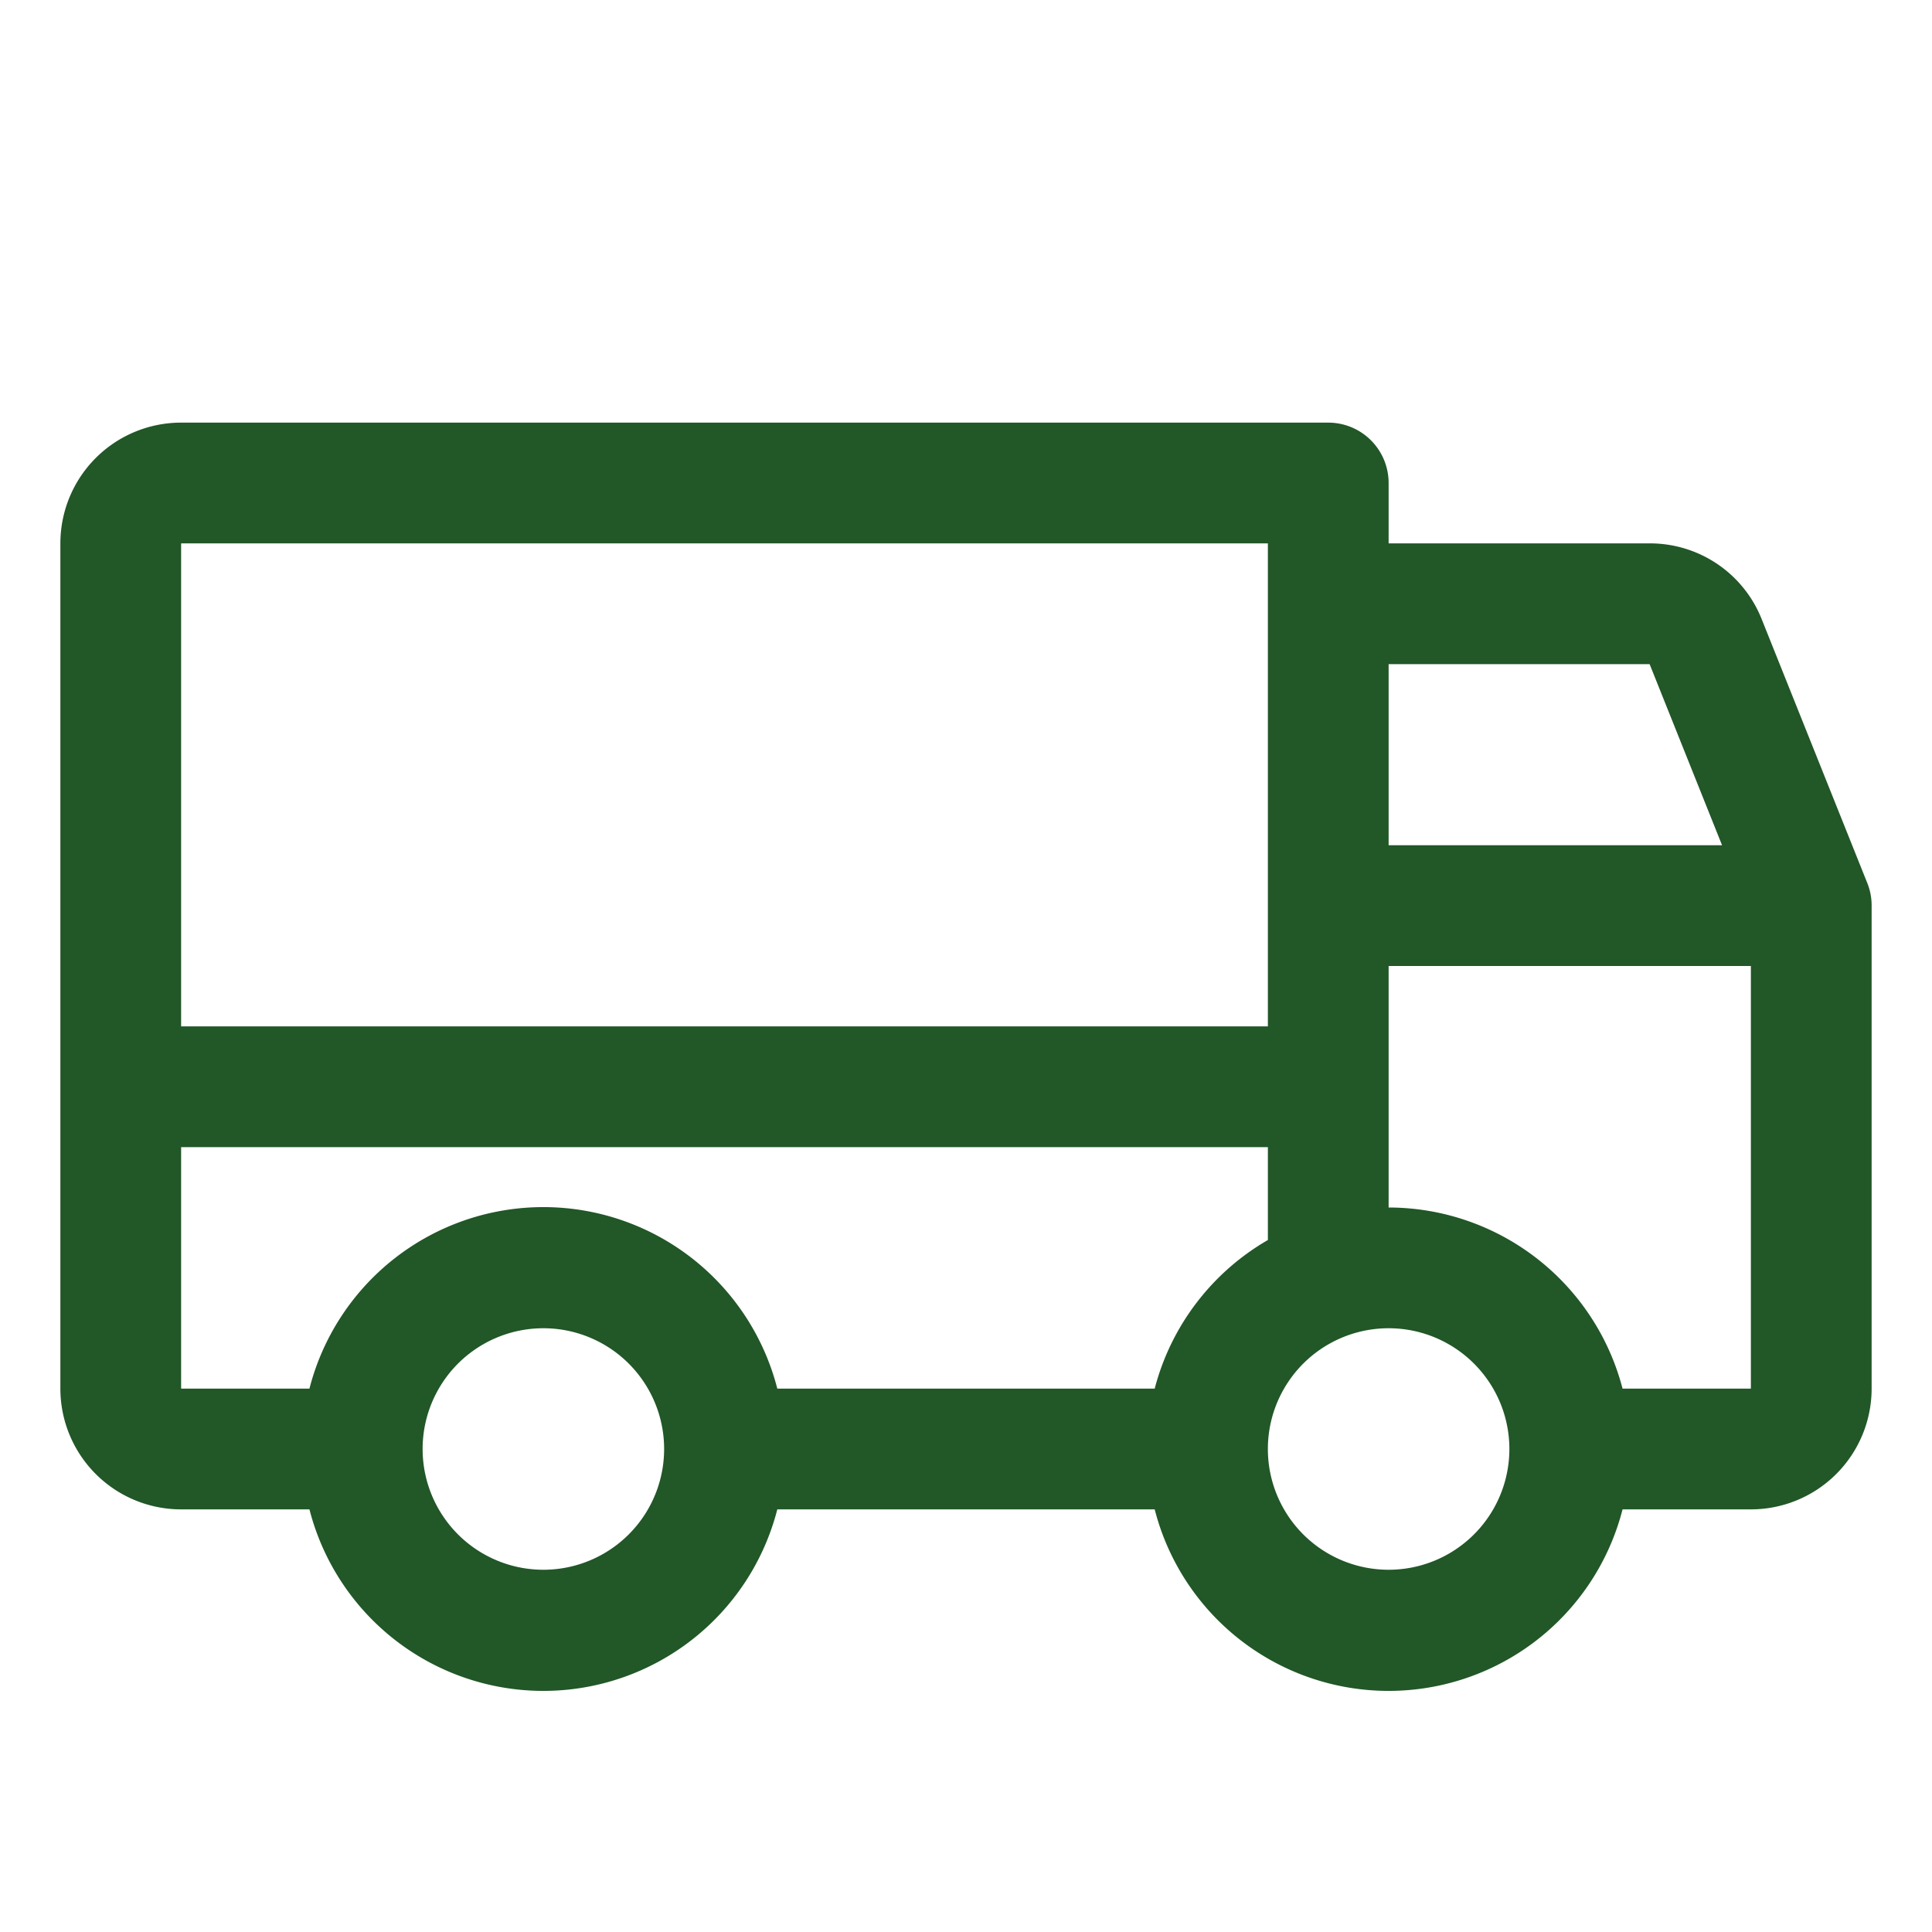 <svg xmlns="http://www.w3.org/2000/svg" fill="none" viewBox="0 0 24 24" height="24" width="24">
    <path fill="#225728" d="m23.196 10.969-1.313-3.281a1.493 1.493 0 0 0-1.391-.938H17.25V6a.75.75 0 0 0-.75-.75H2.25a1.5 1.5 0 0 0-1.5 1.5v10.5a1.5 1.5 0 0 0 1.5 1.5h1.594a3 3 0 0 0 5.812 0h4.688a3 3 0 0 0 5.812 0h1.594a1.5 1.5 0 0 0 1.5-1.5v-6a.742.742 0 0 0-.054-.281zM17.25 8.25h3.242l.9 2.25H17.25V8.25zm-15-1.5h13.5v6H2.25v-6zm4.5 12.75a1.5 1.5 0 1 1 0-3 1.5 1.5 0 0 1 0 3zm7.594-2.25H9.656a3 3 0 0 0-5.812 0H2.25v-3h13.5v1.154a3.008 3.008 0 0 0-1.406 1.846zm2.906 2.25a1.5 1.5 0 1 1 0-3 1.5 1.5 0 0 1 0 3zm4.5-2.25h-1.594A3.007 3.007 0 0 0 17.25 15v-3h4.5v5.25z"></path>
</svg>
